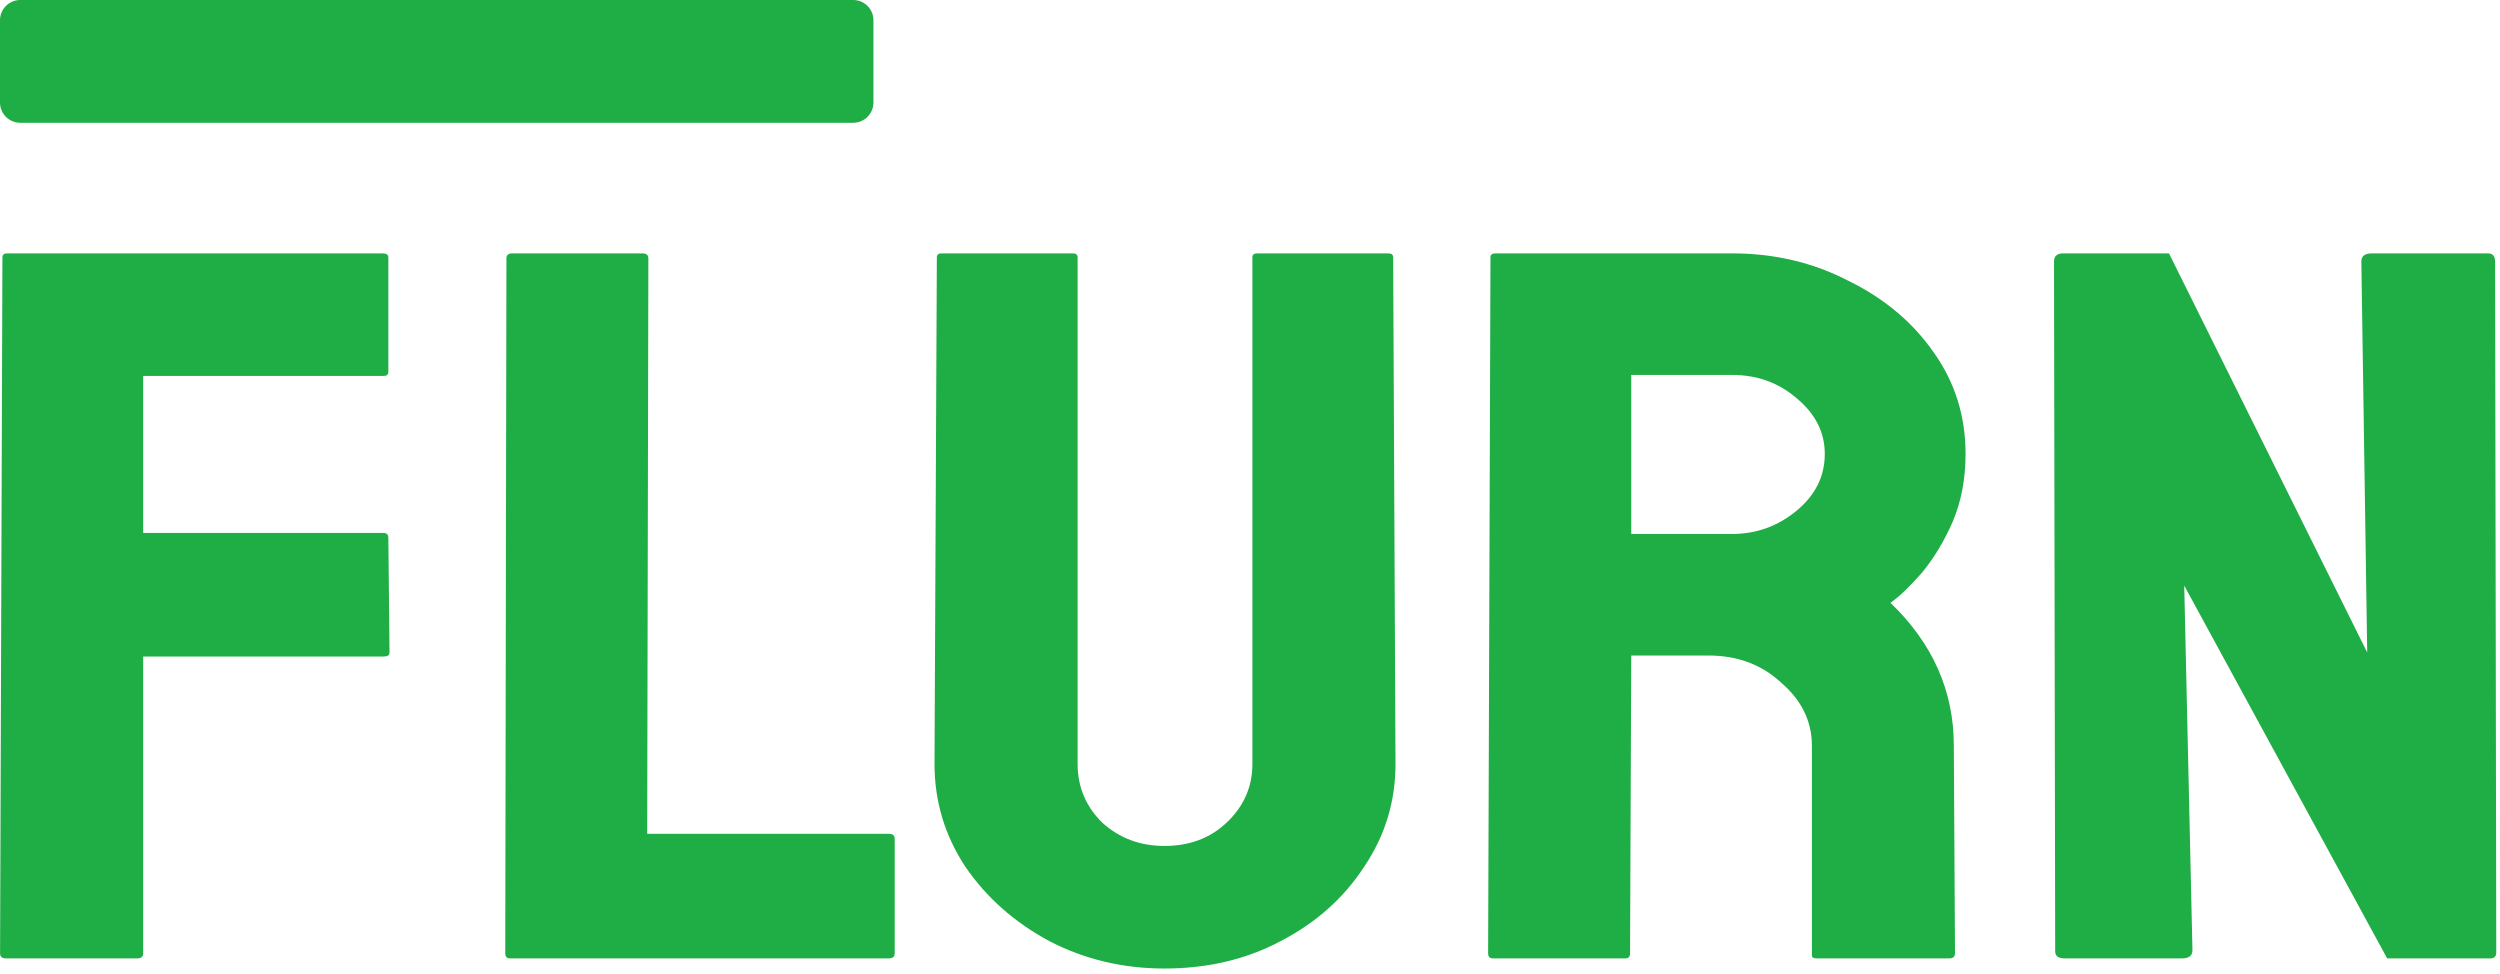 <svg width="372" height="145" viewBox="0 0 372 145" fill="none" xmlns="http://www.w3.org/2000/svg">
    <path d="M0.884 142.609C0.302 142.609 0.011 142.358 0.011 141.855L0.36 38.306C0.36 37.904 0.593 37.703 1.058 37.703H56.913C57.495 37.703 57.786 37.904 57.786 38.306V55.338C57.786 55.74 57.553 55.941 57.088 55.941H21.306V79.304H57.088C57.553 79.304 57.786 79.555 57.786 80.057L57.961 97.09C57.961 97.492 57.67 97.692 57.088 97.692H21.306V141.855C21.306 142.358 21.015 142.609 20.433 142.609H0.884Z" fill="#1FAD45"/>
    <path d="M75.88 142.609C75.415 142.609 75.182 142.358 75.182 141.855L75.357 38.457C75.357 37.954 75.647 37.703 76.229 37.703H95.604C96.186 37.703 96.477 37.954 96.477 38.457L96.302 124.07H132.259C132.841 124.07 133.132 124.321 133.132 124.823V141.855C133.132 142.358 132.841 142.609 132.259 142.609H75.88Z" fill="#1FAD45"/>
    <path d="M173.265 144.116C167.098 144.116 161.396 142.76 156.16 140.047C150.923 137.233 146.734 133.515 143.592 128.893C140.567 124.271 139.054 119.196 139.054 113.669L139.403 38.306C139.403 37.904 139.636 37.703 140.102 37.703H159.651C160.116 37.703 160.349 37.904 160.349 38.306V113.669C160.349 117.086 161.571 120 164.014 122.412C166.575 124.723 169.658 125.878 173.265 125.878C176.989 125.878 180.073 124.723 182.516 122.412C185.077 120 186.356 117.086 186.356 113.669V38.306C186.356 37.904 186.589 37.703 187.055 37.703H206.604C207.069 37.703 207.302 37.904 207.302 38.306L207.651 113.669C207.651 119.297 206.08 124.421 202.938 129.044C199.913 133.666 195.782 137.334 190.545 140.047C185.425 142.76 179.666 144.116 173.265 144.116Z" fill="#1FAD45"/>
    <path d="M222.131 142.609C221.666 142.609 221.433 142.358 221.433 141.855L221.782 38.306C221.782 37.904 222.015 37.703 222.48 37.703H257.739C264.023 37.703 269.782 39.06 275.019 41.773C280.372 44.385 284.619 47.953 287.761 52.474C290.904 56.896 292.475 61.92 292.475 67.547C292.475 71.265 291.834 74.631 290.554 77.646C289.274 80.56 287.761 83.072 286.015 85.182C284.27 87.192 282.699 88.699 281.303 89.704C287.586 95.733 290.728 102.817 290.728 110.956L290.904 141.855C290.904 142.358 290.612 142.609 290.03 142.609H270.306C269.841 142.609 269.608 142.458 269.608 142.157V110.956C269.608 107.339 268.095 104.224 265.07 101.611C262.161 98.898 258.553 97.542 254.248 97.542H242.728L242.553 141.855C242.553 142.358 242.32 142.609 241.855 142.609H222.131ZM242.728 79.454H257.739C261.346 79.454 264.546 78.299 267.339 75.988C270.132 73.677 271.528 70.863 271.528 67.547C271.528 64.332 270.132 61.568 267.339 59.257C264.662 56.946 261.462 55.79 257.739 55.79H242.728V79.454Z" fill="#1FAD45"/>
    <path d="M307.208 142.609C306.278 142.609 305.811 142.257 305.811 141.554L305.637 38.909C305.637 38.105 306.103 37.703 307.033 37.703H322.745L352.241 97.09L351.368 38.909C351.368 38.105 351.892 37.703 352.939 37.703H370.222C370.92 37.703 371.269 38.105 371.269 38.909L371.444 141.705C371.444 142.308 371.152 142.609 370.571 142.609H355.209L325.014 87.141L326.236 141.403C326.236 142.207 325.712 142.609 324.665 142.609H307.208Z" fill="#1FAD45"/>
    <path fill-rule="evenodd" clip-rule="evenodd" d="M129.967 15.259C129.967 16.921 128.619 18.268 126.957 18.268H3.01C1.348 18.268 0 16.921 0 15.259V3.008C0 1.347 1.348 0 3.01 0H126.957C128.619 0 129.967 1.347 129.967 3.008V15.259Z" fill="#1FAD45"/>
    </svg>
    